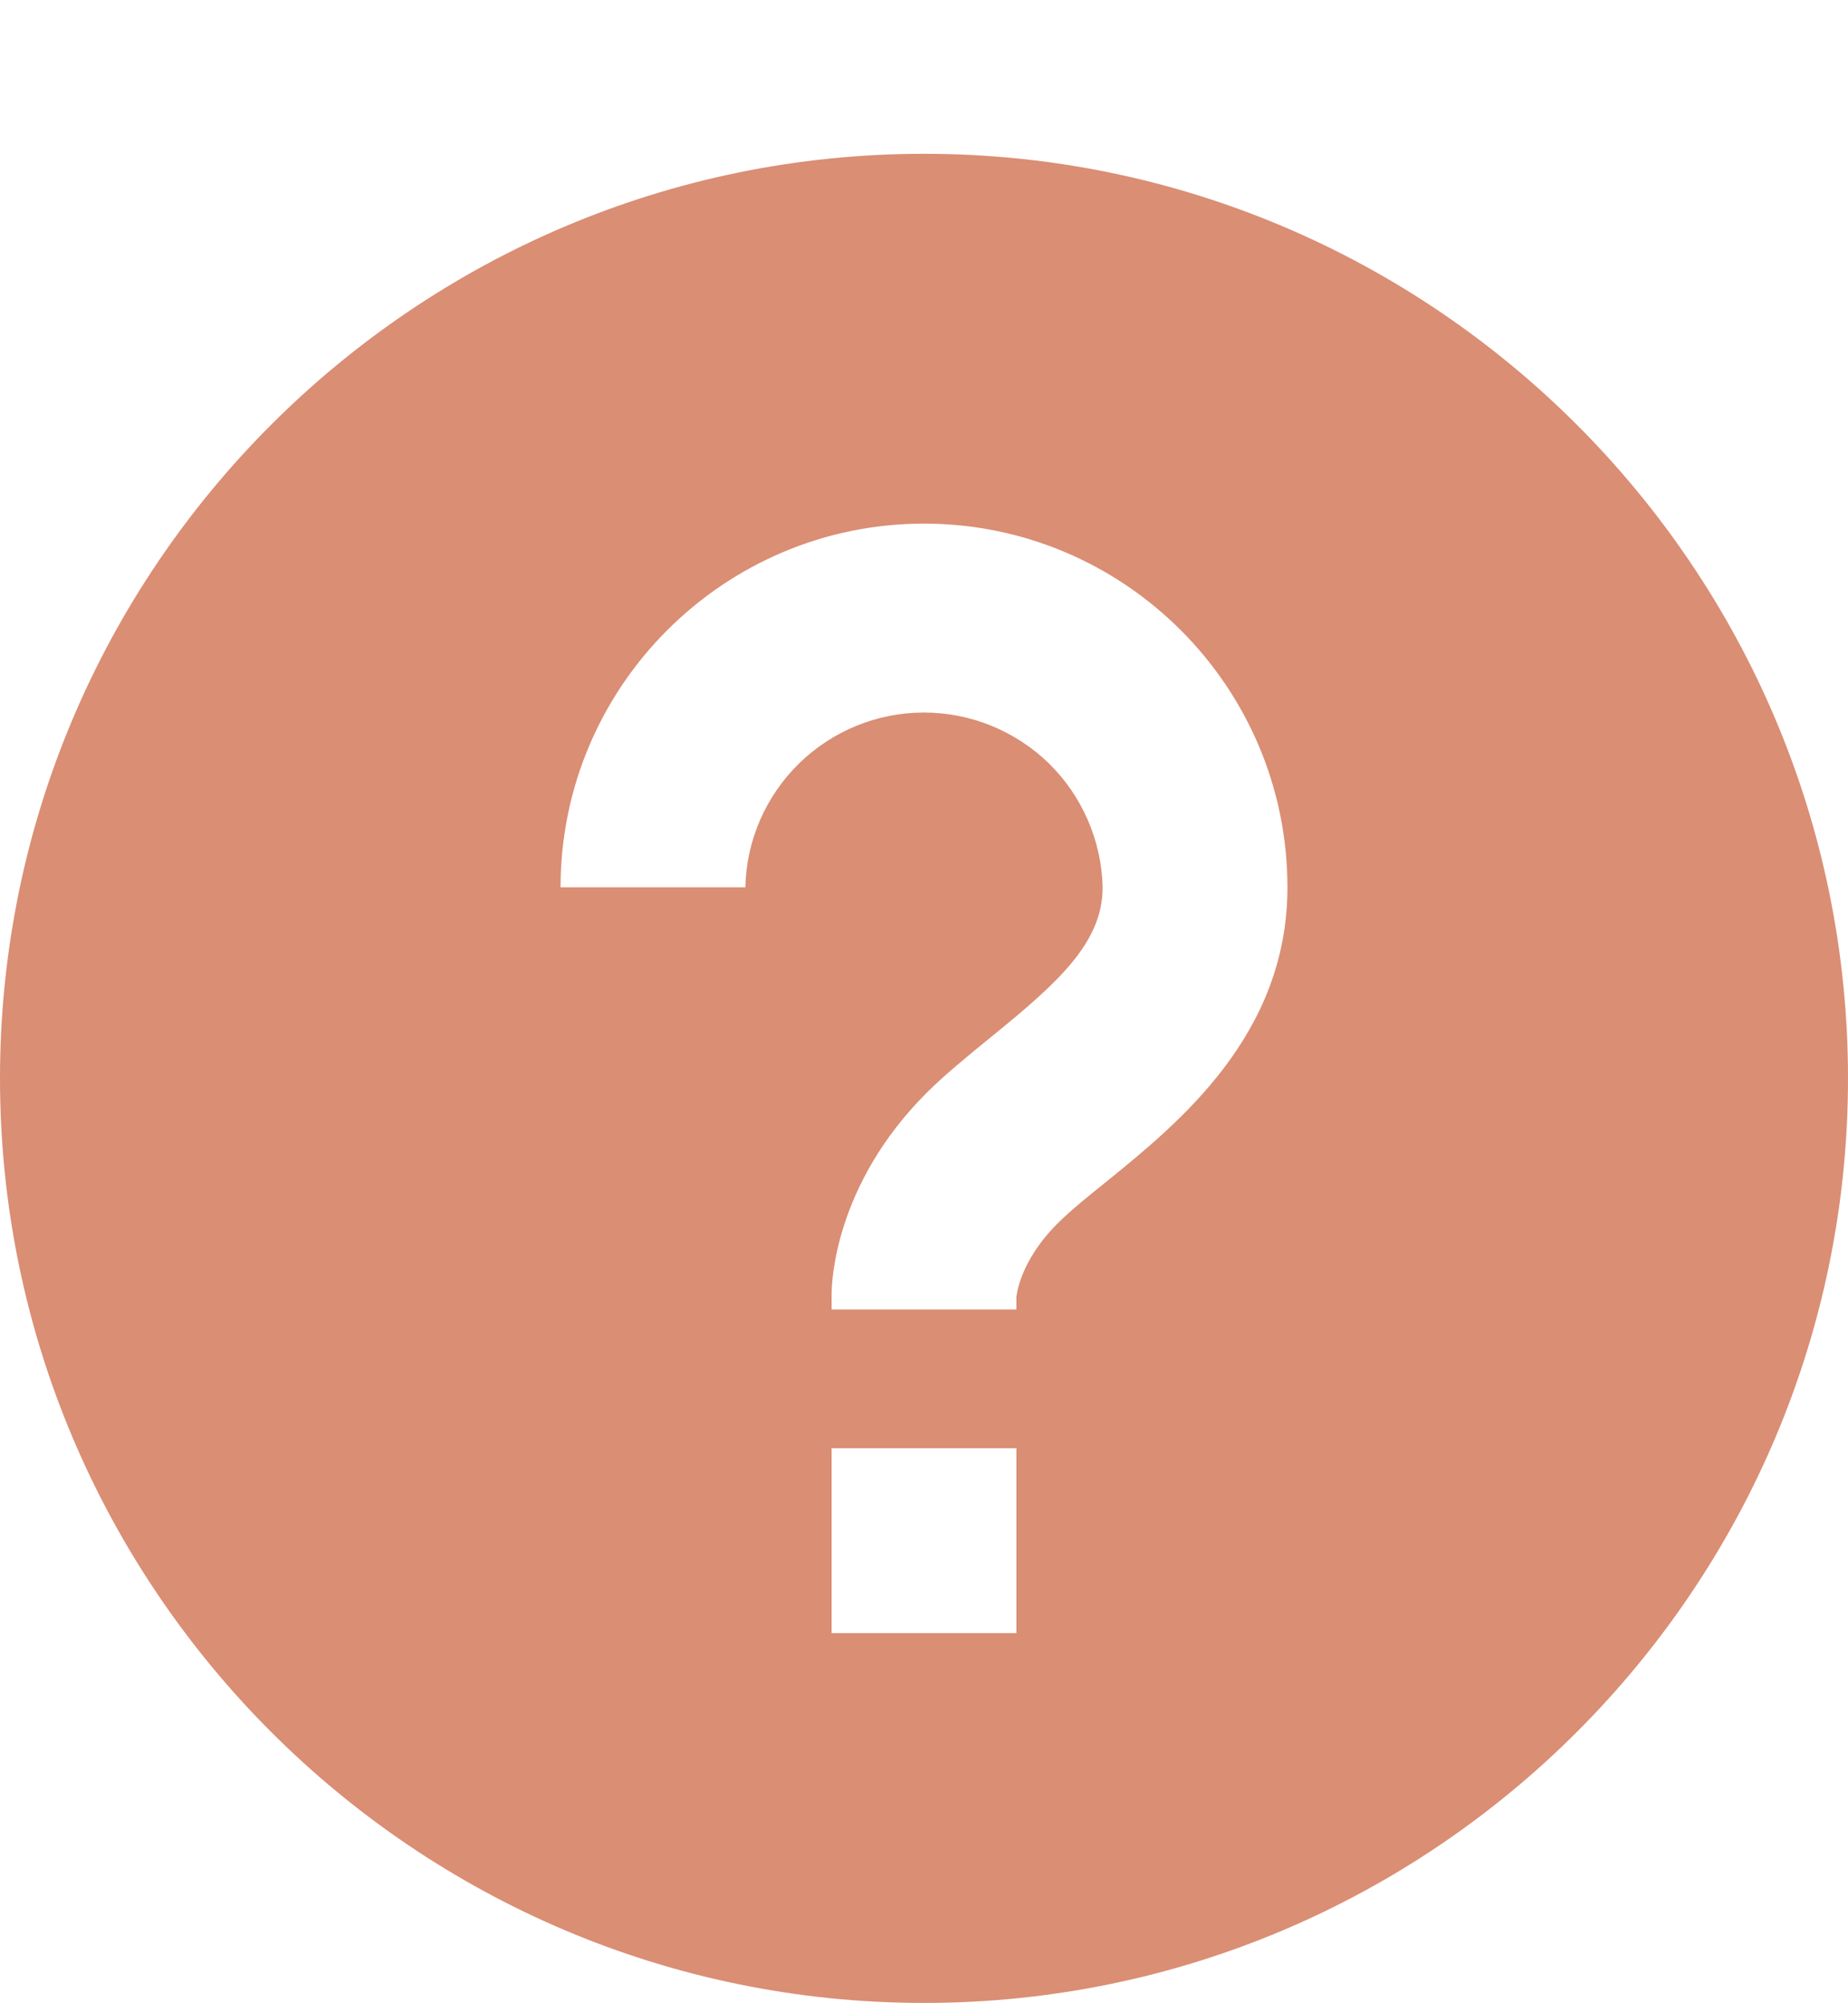 <svg width="12" height="13" viewBox="0 0 12 13" fill="none" xmlns="http://www.w3.org/2000/svg">
<path d="M6 0.998C2.692 0.998 0 3.69 0 6.998C0 10.306 2.692 12.998 6 12.998C9.308 12.998 12 10.306 12 6.998C12 3.69 9.308 0.998 6 0.998ZM6.6 10.598H5.4V9.398H6.6V10.598ZM7.186 7.667C7.068 7.762 6.955 7.852 6.865 7.942C6.62 8.187 6.601 8.409 6.6 8.418V8.498H5.4V8.398C5.4 8.327 5.417 7.692 6.016 7.093C6.133 6.976 6.278 6.858 6.43 6.734C6.871 6.377 7.16 6.117 7.16 5.758C7.153 5.455 7.027 5.166 6.811 4.954C6.594 4.743 6.303 4.624 5.999 4.624C5.696 4.624 5.405 4.743 5.188 4.955C4.972 5.167 4.846 5.455 4.84 5.758H3.64C3.64 4.457 4.699 3.398 6 3.398C7.301 3.398 8.36 4.457 8.36 5.758C8.36 6.717 7.653 7.288 7.186 7.667Z" fill="#DA8E74"/>
</svg>

